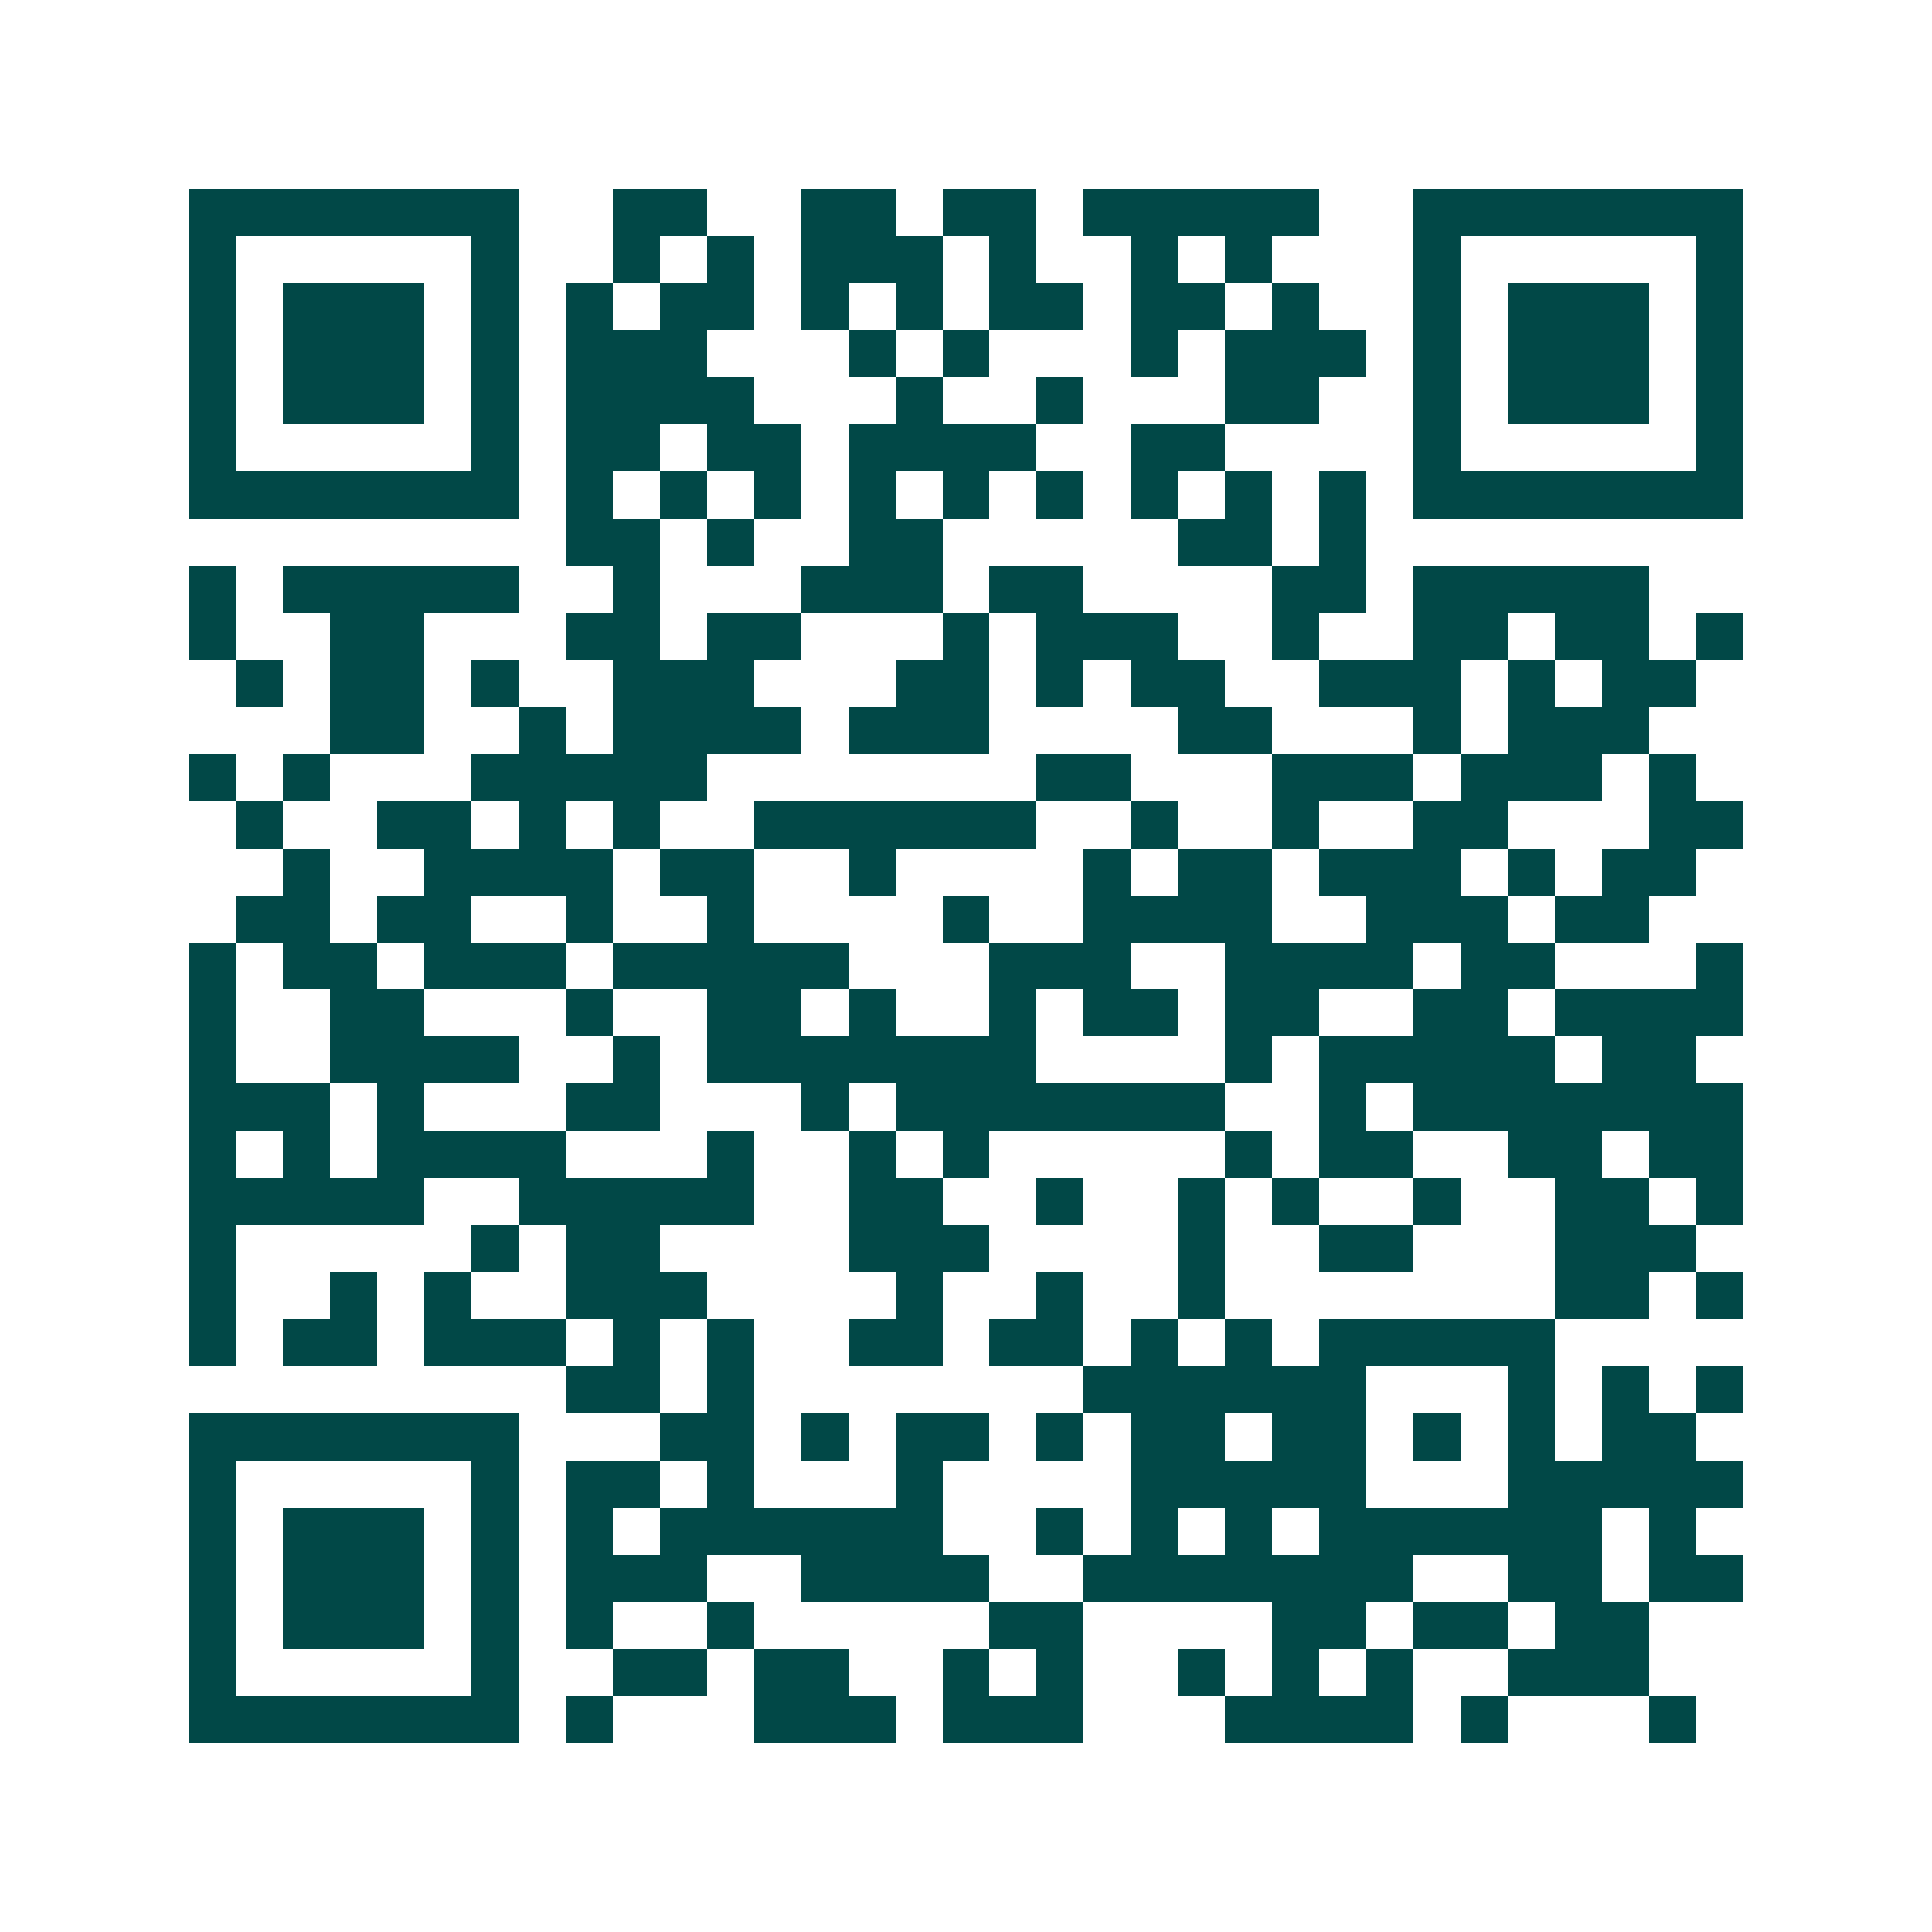 <svg xmlns="http://www.w3.org/2000/svg" width="200" height="200" viewBox="0 0 41 41" shape-rendering="crispEdges"><path fill="#ffffff" d="M0 0h41v41H0z"/><path stroke="#014847" d="M4 4.5h7m2 0h2m2 0h2m1 0h2m1 0h5m2 0h7M4 5.5h1m5 0h1m2 0h1m1 0h1m1 0h3m1 0h1m2 0h1m1 0h1m3 0h1m5 0h1M4 6.5h1m1 0h3m1 0h1m1 0h1m1 0h2m1 0h1m1 0h1m1 0h2m1 0h2m1 0h1m2 0h1m1 0h3m1 0h1M4 7.5h1m1 0h3m1 0h1m1 0h3m3 0h1m1 0h1m3 0h1m1 0h3m1 0h1m1 0h3m1 0h1M4 8.5h1m1 0h3m1 0h1m1 0h4m3 0h1m2 0h1m3 0h2m2 0h1m1 0h3m1 0h1M4 9.5h1m5 0h1m1 0h2m1 0h2m1 0h4m2 0h2m4 0h1m5 0h1M4 10.5h7m1 0h1m1 0h1m1 0h1m1 0h1m1 0h1m1 0h1m1 0h1m1 0h1m1 0h1m1 0h7M12 11.5h2m1 0h1m2 0h2m5 0h2m1 0h1M4 12.5h1m1 0h5m2 0h1m3 0h3m1 0h2m4 0h2m1 0h5M4 13.5h1m2 0h2m3 0h2m1 0h2m3 0h1m1 0h3m2 0h1m2 0h2m1 0h2m1 0h1M5 14.5h1m1 0h2m1 0h1m2 0h3m3 0h2m1 0h1m1 0h2m2 0h3m1 0h1m1 0h2M7 15.5h2m2 0h1m1 0h4m1 0h3m4 0h2m3 0h1m1 0h3M4 16.5h1m1 0h1m3 0h5m7 0h2m3 0h3m1 0h3m1 0h1M5 17.5h1m2 0h2m1 0h1m1 0h1m2 0h6m2 0h1m2 0h1m2 0h2m3 0h2M6 18.5h1m2 0h4m1 0h2m2 0h1m4 0h1m1 0h2m1 0h3m1 0h1m1 0h2M5 19.5h2m1 0h2m2 0h1m2 0h1m4 0h1m2 0h4m2 0h3m1 0h2M4 20.5h1m1 0h2m1 0h3m1 0h5m3 0h3m2 0h4m1 0h2m3 0h1M4 21.5h1m2 0h2m3 0h1m2 0h2m1 0h1m2 0h1m1 0h2m1 0h2m2 0h2m1 0h4M4 22.5h1m2 0h4m2 0h1m1 0h7m4 0h1m1 0h5m1 0h2M4 23.5h3m1 0h1m3 0h2m3 0h1m1 0h7m2 0h1m1 0h7M4 24.5h1m1 0h1m1 0h4m3 0h1m2 0h1m1 0h1m5 0h1m1 0h2m2 0h2m1 0h2M4 25.5h5m2 0h5m2 0h2m2 0h1m2 0h1m1 0h1m2 0h1m2 0h2m1 0h1M4 26.5h1m5 0h1m1 0h2m4 0h3m4 0h1m2 0h2m3 0h3M4 27.5h1m2 0h1m1 0h1m2 0h3m4 0h1m2 0h1m2 0h1m7 0h2m1 0h1M4 28.5h1m1 0h2m1 0h3m1 0h1m1 0h1m2 0h2m1 0h2m1 0h1m1 0h1m1 0h5M12 29.5h2m1 0h1m7 0h6m3 0h1m1 0h1m1 0h1M4 30.5h7m3 0h2m1 0h1m1 0h2m1 0h1m1 0h2m1 0h2m1 0h1m1 0h1m1 0h2M4 31.5h1m5 0h1m1 0h2m1 0h1m3 0h1m4 0h5m3 0h5M4 32.5h1m1 0h3m1 0h1m1 0h1m1 0h6m2 0h1m1 0h1m1 0h1m1 0h6m1 0h1M4 33.5h1m1 0h3m1 0h1m1 0h3m2 0h4m2 0h7m2 0h2m1 0h2M4 34.5h1m1 0h3m1 0h1m1 0h1m2 0h1m5 0h2m4 0h2m1 0h2m1 0h2M4 35.5h1m5 0h1m2 0h2m1 0h2m2 0h1m1 0h1m2 0h1m1 0h1m1 0h1m2 0h3M4 36.5h7m1 0h1m3 0h3m1 0h3m3 0h4m1 0h1m3 0h1"/></svg>
